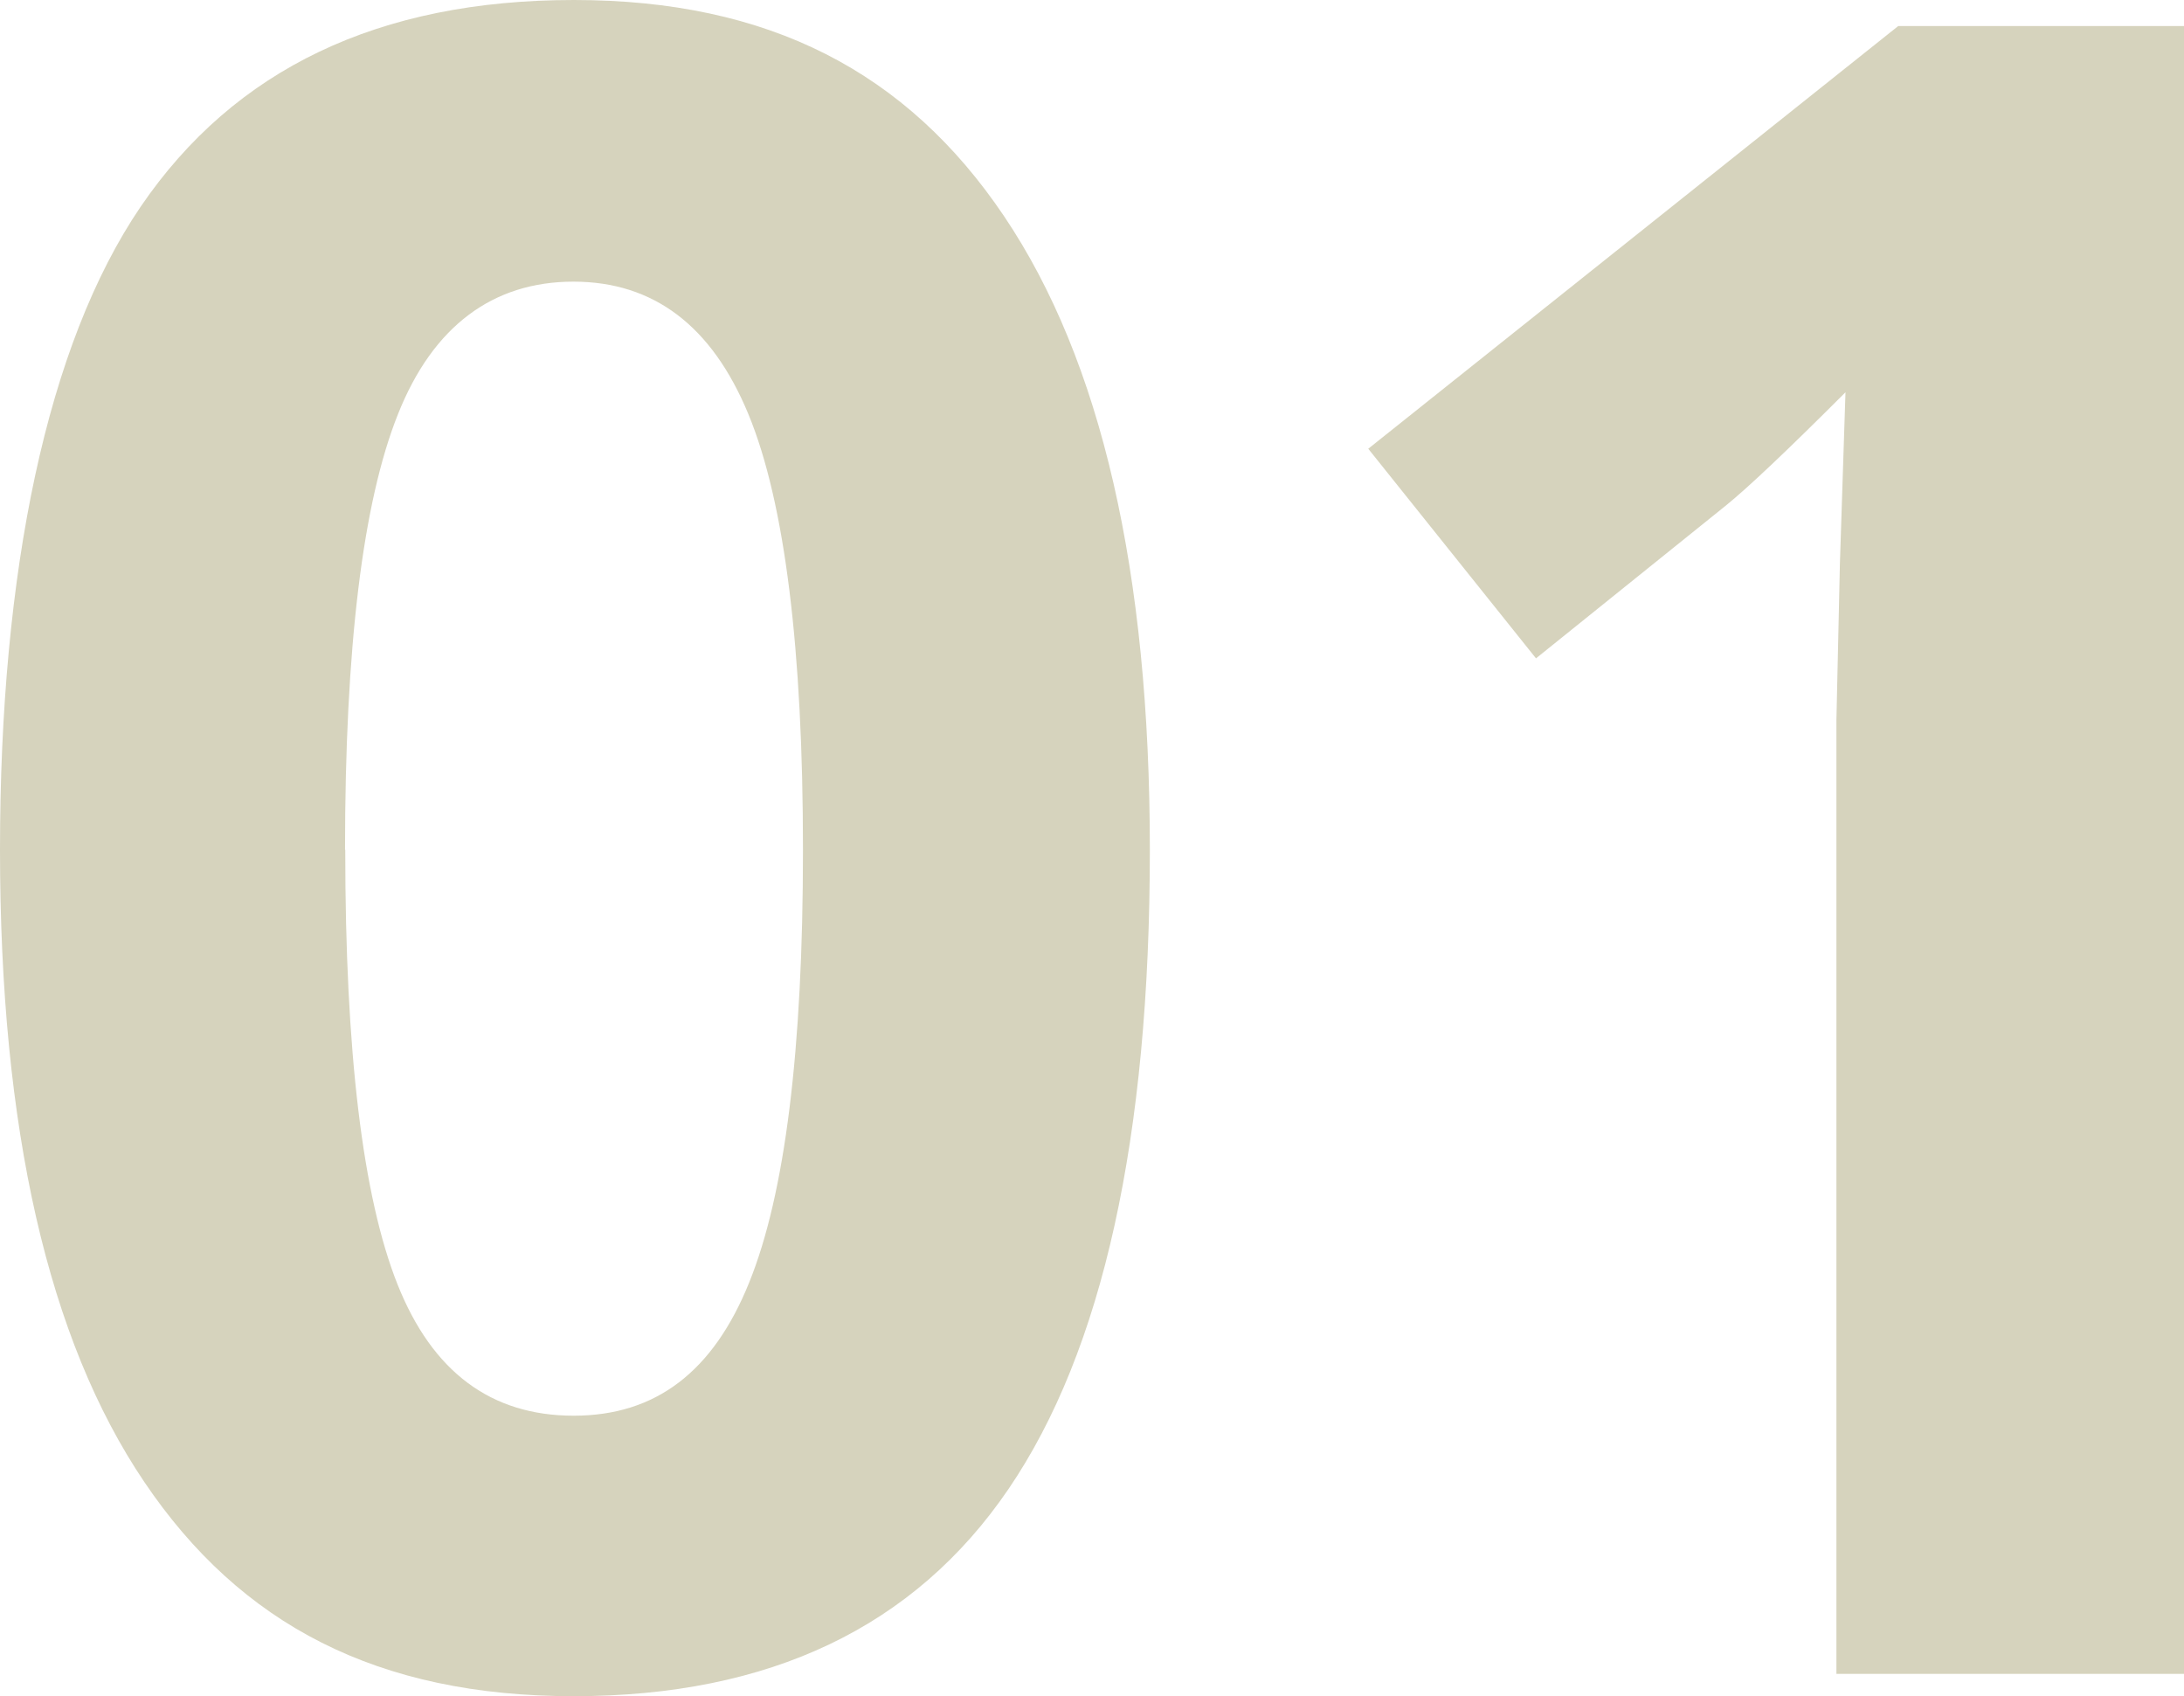 <?xml version="1.0" encoding="UTF-8"?><svg id="_レイヤー_2" xmlns="http://www.w3.org/2000/svg" width="94" height="73" viewBox="0 0 94 73"><defs><style>.cls-1{fill:#d6d3bd;}</style></defs><g id="_コンテンツ"><path class="cls-1" d="m49.49,36.57c0,12.39-2.03,21.55-6.08,27.5-4.05,5.95-10.29,8.92-18.72,8.92s-14.33-3.07-18.48-9.22C2.07,57.64,0,48.57,0,36.57S2.02,14.83,6.05,8.9C10.09,2.97,16.3,0,24.7,0s14.34,3.1,18.52,9.31c4.18,6.21,6.27,15.3,6.27,27.26Zm-34.63,0c0,8.7.75,14.93,2.25,18.7,1.5,3.77,4.03,5.65,7.58,5.65s6.01-1.91,7.55-5.72c1.55-3.82,2.32-10.02,2.32-18.63s-.78-14.95-2.35-18.75c-1.57-3.8-4.08-5.7-7.53-5.7s-6.04,1.9-7.55,5.7c-1.52,3.8-2.28,10.05-2.28,18.75Z"/><path class="cls-1" d="m94,72.03h-14.96V30.99l.15-6.74.24-7.37c-2.49,2.49-4.21,4.12-5.18,4.9l-8.14,6.55-7.22-9.02L81.7,1.12h12.3v70.91Z"/></g></svg>